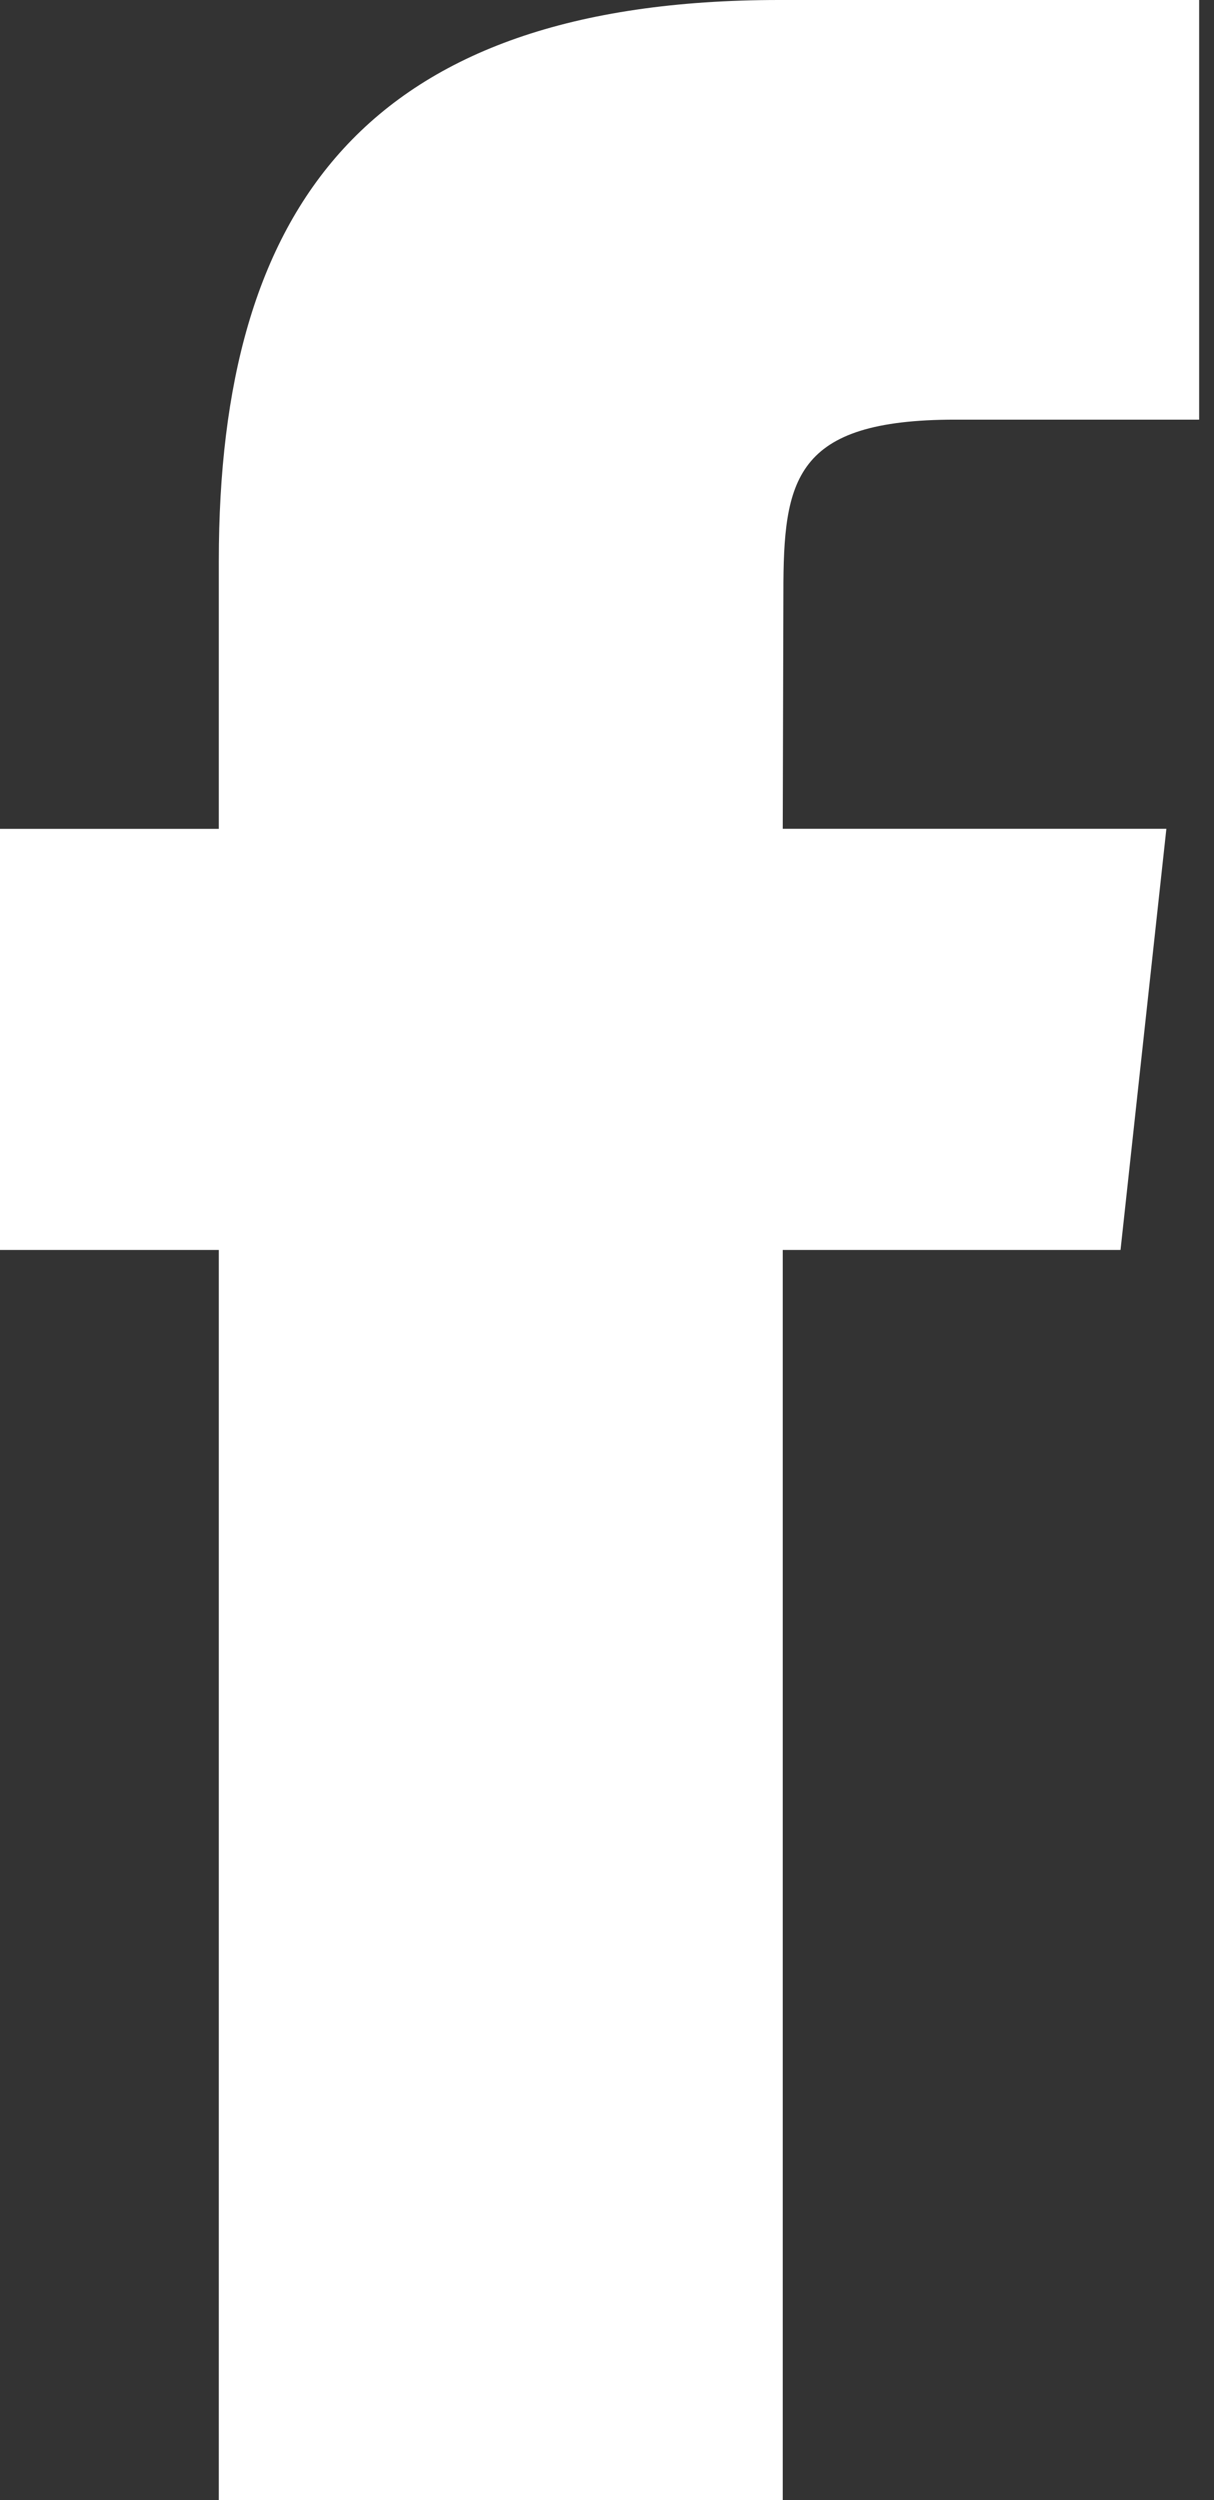 
<svg width="17px" height="35px" viewBox="0 0 17 35" version="1.1" xmlns="http://www.w3.org/2000/svg" xmlns:xlink="http://www.w3.org/1999/xlink">
    <rect x="0" y="0" width="17" height="35" fill="#333333" stroke="none"/>
    <g stroke="none" stroke-width="1" fill="none" fill-rule="evenodd">
        <g transform="translate(-376, -4314)" fill="#FFFFFF">
            <path d="M391.691,4331.499 L386.961,4331.499 L386.961,4349 L379.064,4349 L379.064,4331.499 L376,4331.499 L376,4325.604 L379.064,4325.604 L379.064,4321.848 C379.066,4316.924 381.111,4314 386.913,4314 L392.792,4314 L392.792,4319.875 L389.377,4319.875 C387.118,4319.875 386.97,4320.717 386.97,4322.292 L386.961,4325.603 L392.333,4325.603 L391.691,4331.499 Z" id="Path"></path>
        </g>
    </g>
</svg>